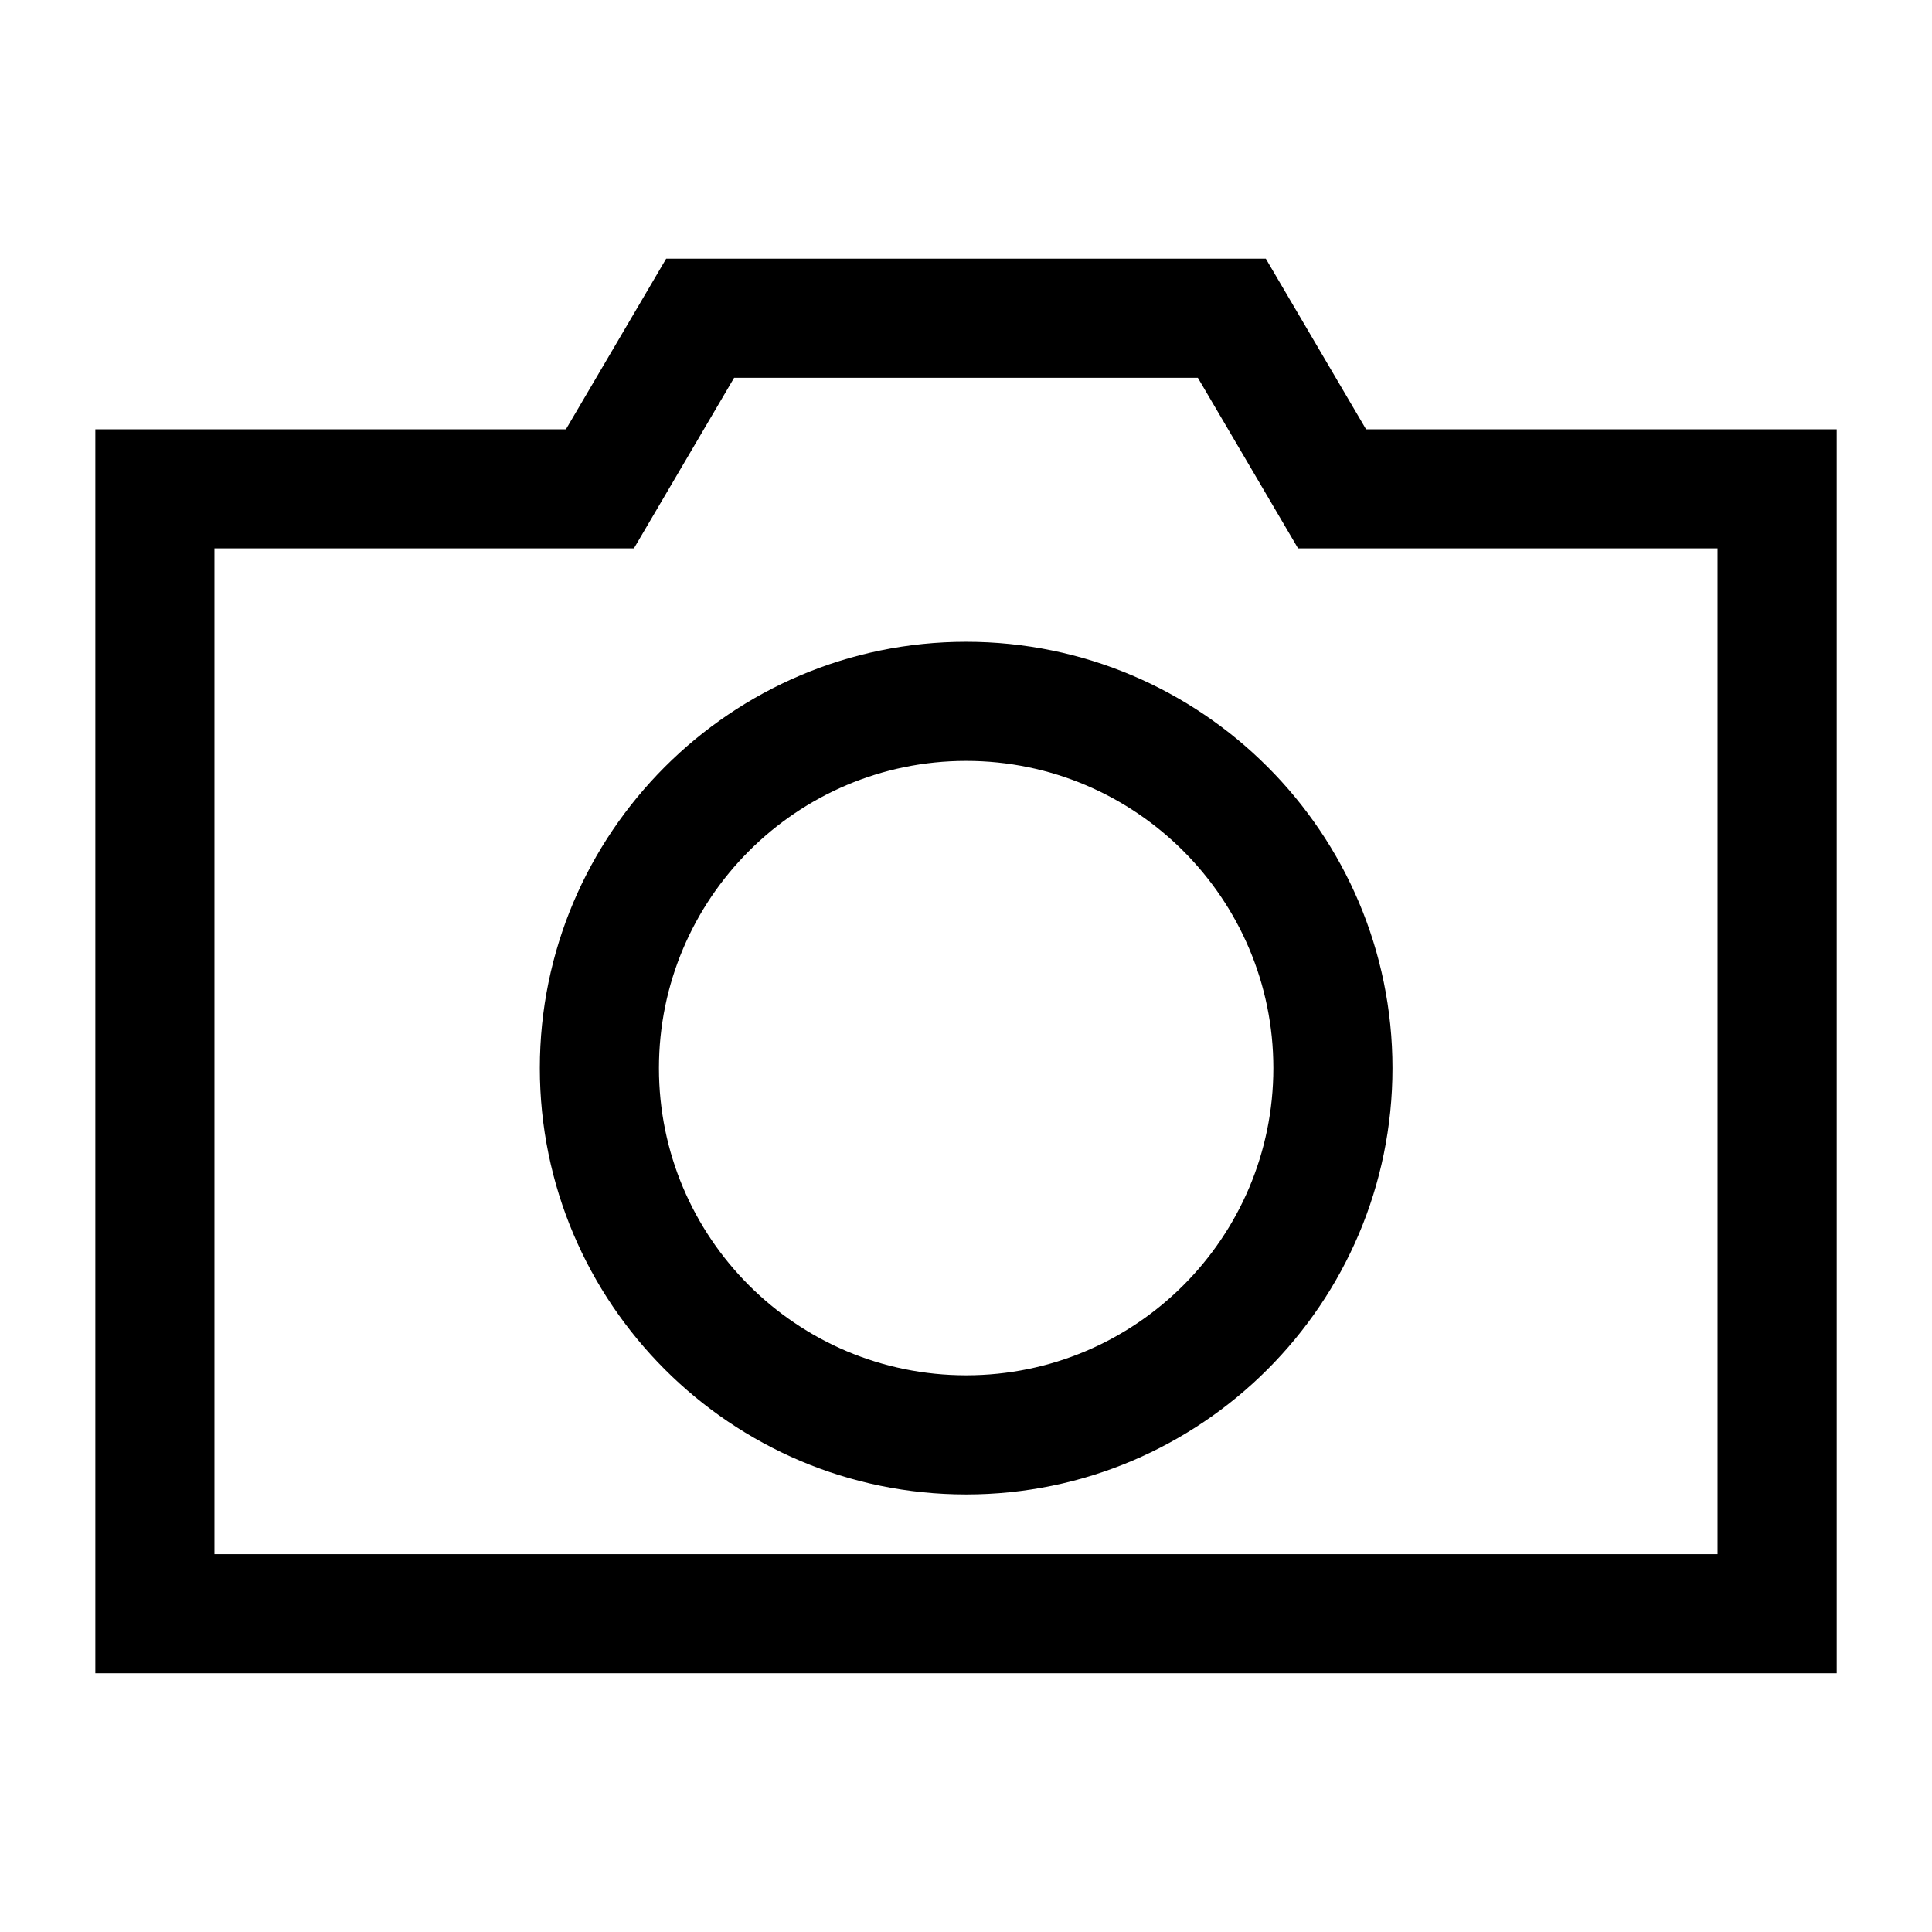 <?xml version="1.0" encoding="UTF-8"?>
<!-- Uploaded to: ICON Repo, www.svgrepo.com, Generator: ICON Repo Mixer Tools -->
<svg fill="#000000" width="800px" height="800px" version="1.1" viewBox="144 144 512 512" xmlns="http://www.w3.org/2000/svg">
 <g>
  <path d="m506.02 257.77-26.562-45.211h-158.92l-26.562 45.211h-124.71v329.66h461.48v-329.66zm-44.574-13.648 26.562 45.211h111.16v266.54h-398.34v-266.54h111.16l26.562-45.211z"/>
  <path d="m400.04 540.04c62.312 0 112.98-50.668 112.98-112.98s-50.668-112.98-112.98-112.98-112.98 50.762-112.98 112.98c0 62.312 50.668 112.98 112.98 112.98zm-81.414-112.98c0-44.848 36.477-81.414 81.414-81.414 44.848 0 81.414 36.477 81.414 81.414s-36.477 81.414-81.414 81.414-81.414-36.477-81.414-81.414z"/>
 </g>
</svg>